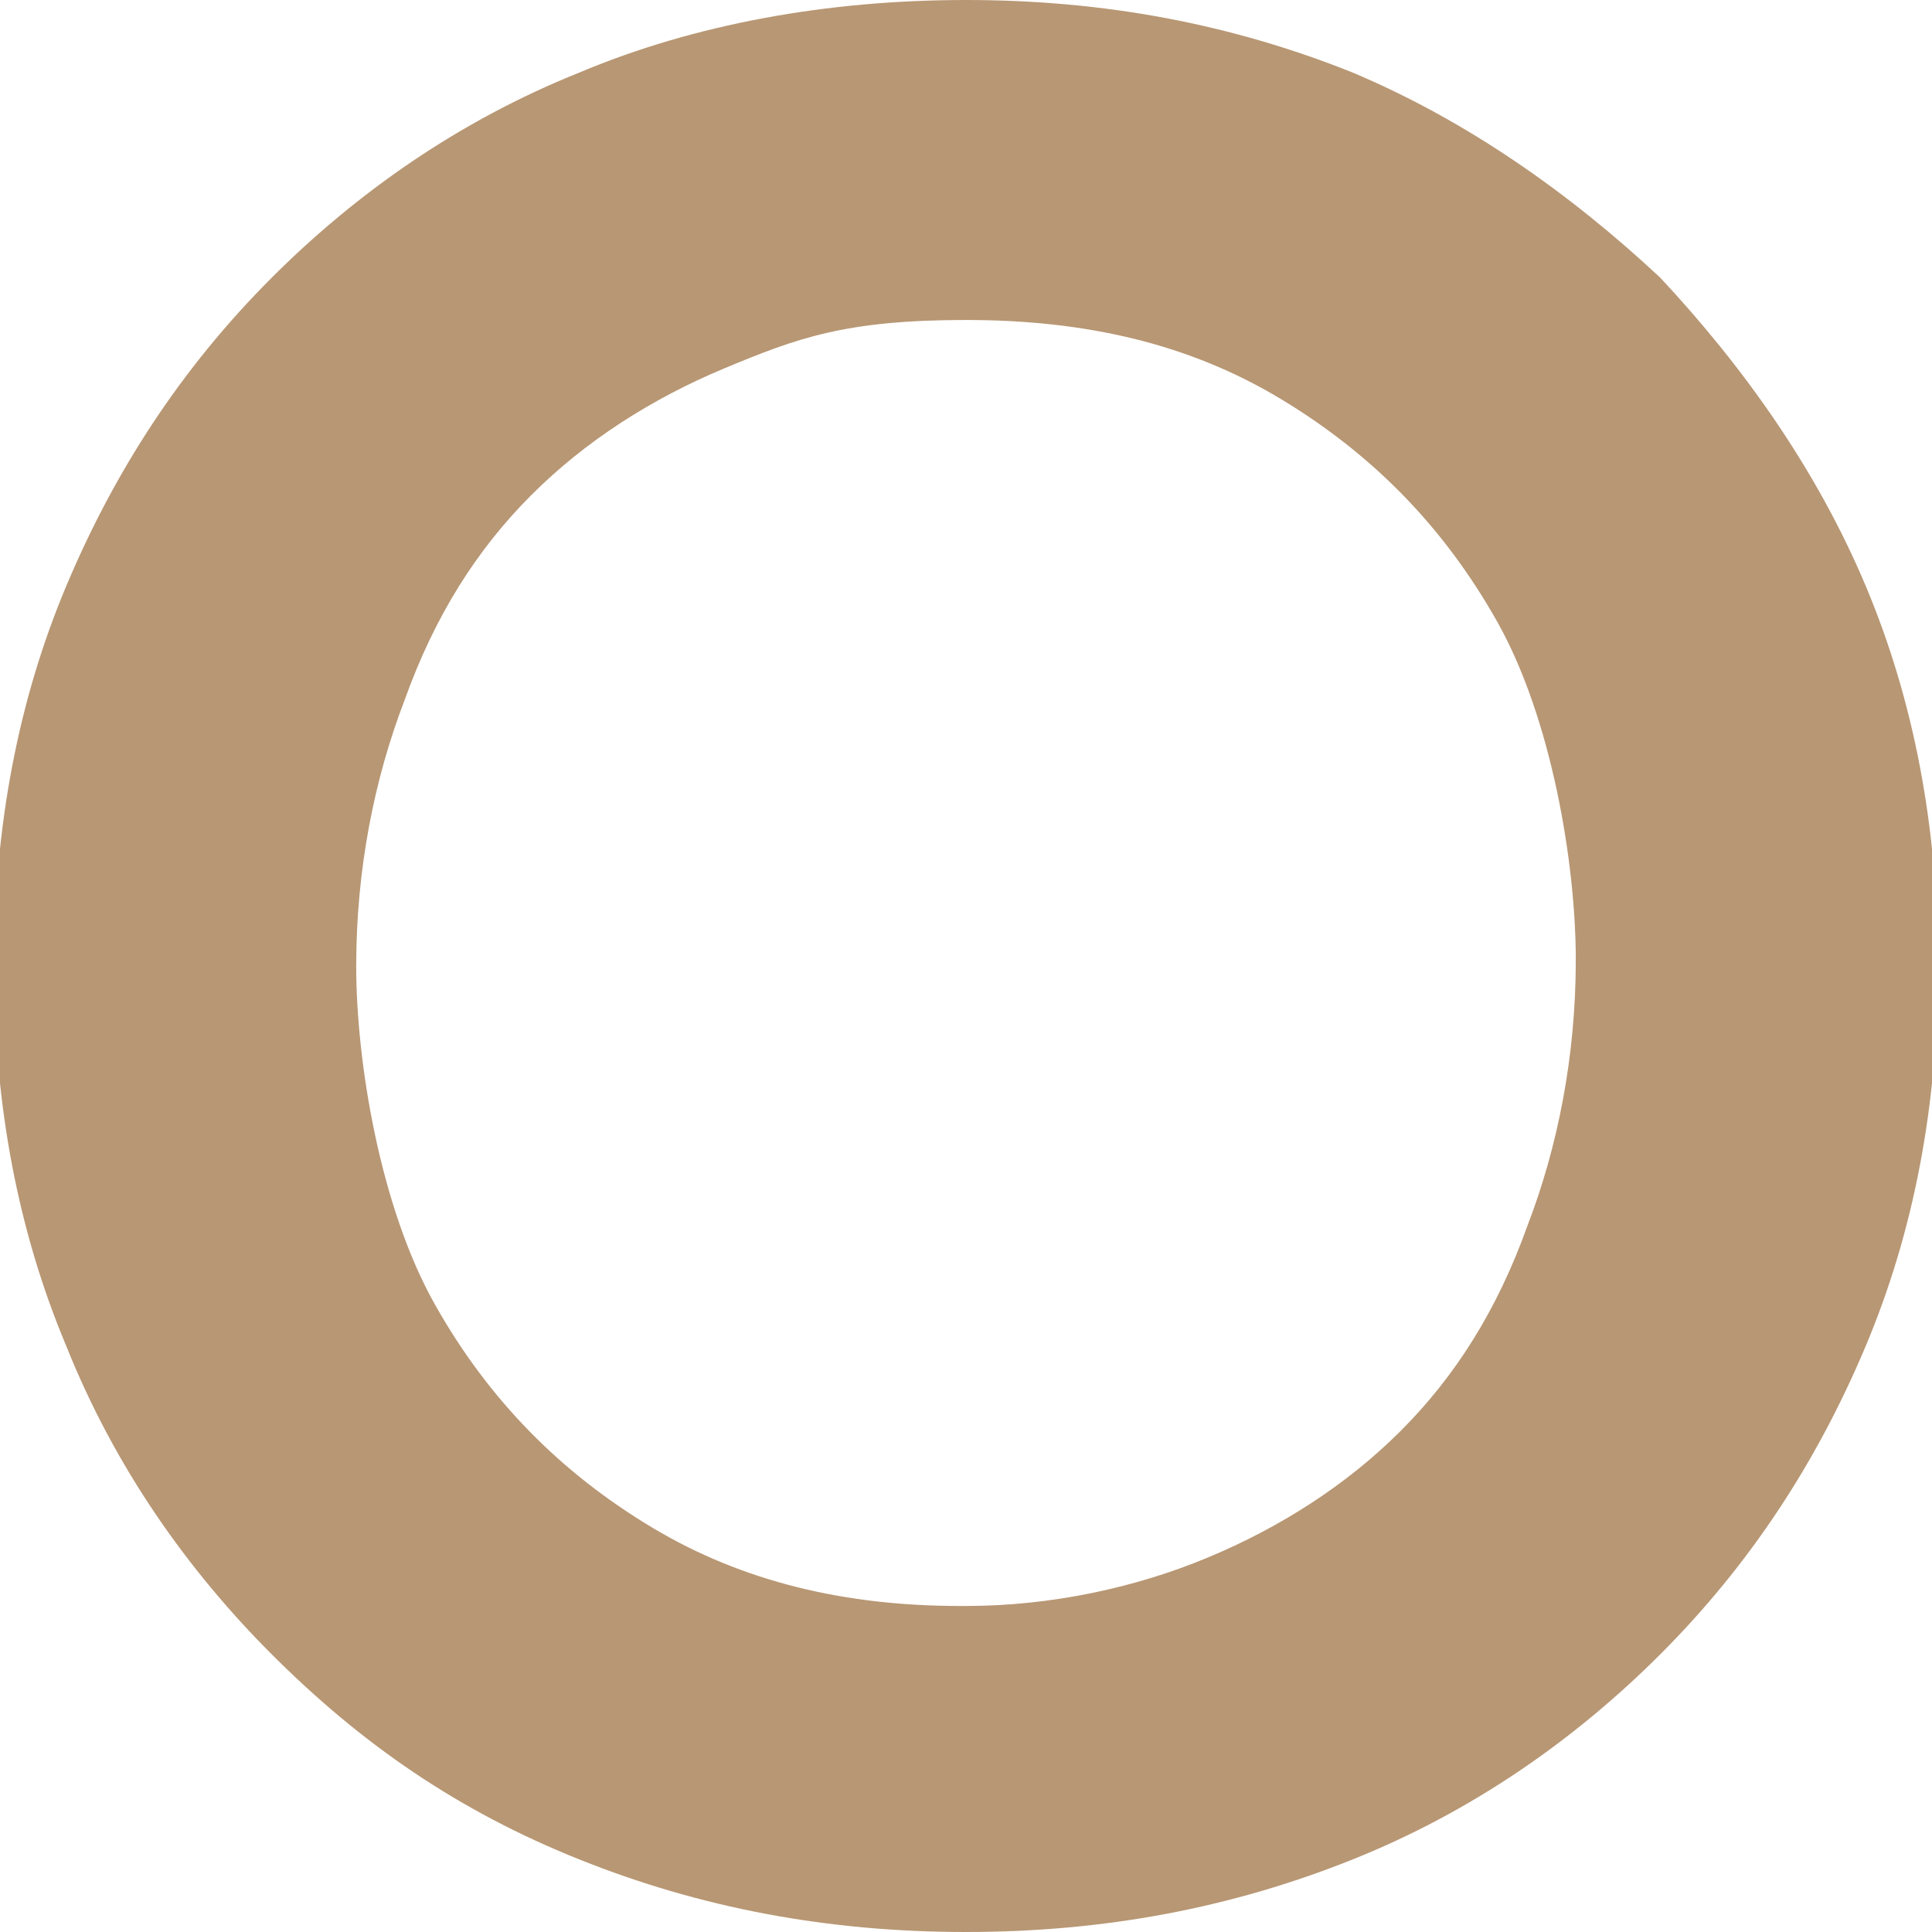 <?xml version="1.0" encoding="UTF-8"?> <svg xmlns="http://www.w3.org/2000/svg" id="_Слой_2" viewBox="0 0 32 32"><g id="Layer_1"><path d="M16,32c-2.3,0-4.4-.4-6.4-1.2s-3.6-1.9-5.1-3.4c-1.4-1.4-2.6-3.1-3.4-5.1-.8-1.9-1.2-4-1.2-6.3s.4-4.4,1.2-6.3c.8-1.9,1.9-3.6,3.4-5.1,1.4-1.4,3.1-2.6,5.1-3.4,1.9-.8,4.1-1.2,6.4-1.2s4.4,.4,6.4,1.2c1.9,.8,3.6,2,5.1,3.4,1.4,1.5,2.6,3.2,3.4,5.1,.8,1.9,1.2,4,1.2,6.3s-.4,4.4-1.2,6.3c-.8,1.9-1.9,3.6-3.4,5.1-1.4,1.4-3.1,2.6-5.1,3.4s-4.1,1.2-6.4,1.2Zm0-5.4c1.4,0,2.8-.3,4-.8,1.2-.5,2.3-1.2,3.2-2.1s1.6-2,2.1-3.4c.5-1.3,.8-2.8,.8-4.4s-.4-4-1.3-5.6c-.9-1.6-2.1-2.8-3.6-3.7-1.5-.9-3.2-1.3-5.2-1.3s-2.8,.3-4,.8c-1.2,.5-2.3,1.2-3.2,2.1s-1.6,2-2.1,3.4c-.5,1.3-.8,2.8-.8,4.4s.4,4,1.3,5.6c.9,1.6,2.1,2.8,3.6,3.7,1.5,.9,3.2,1.3,5.1,1.3Z" style="fill:#b89774;"></path></g></svg> 